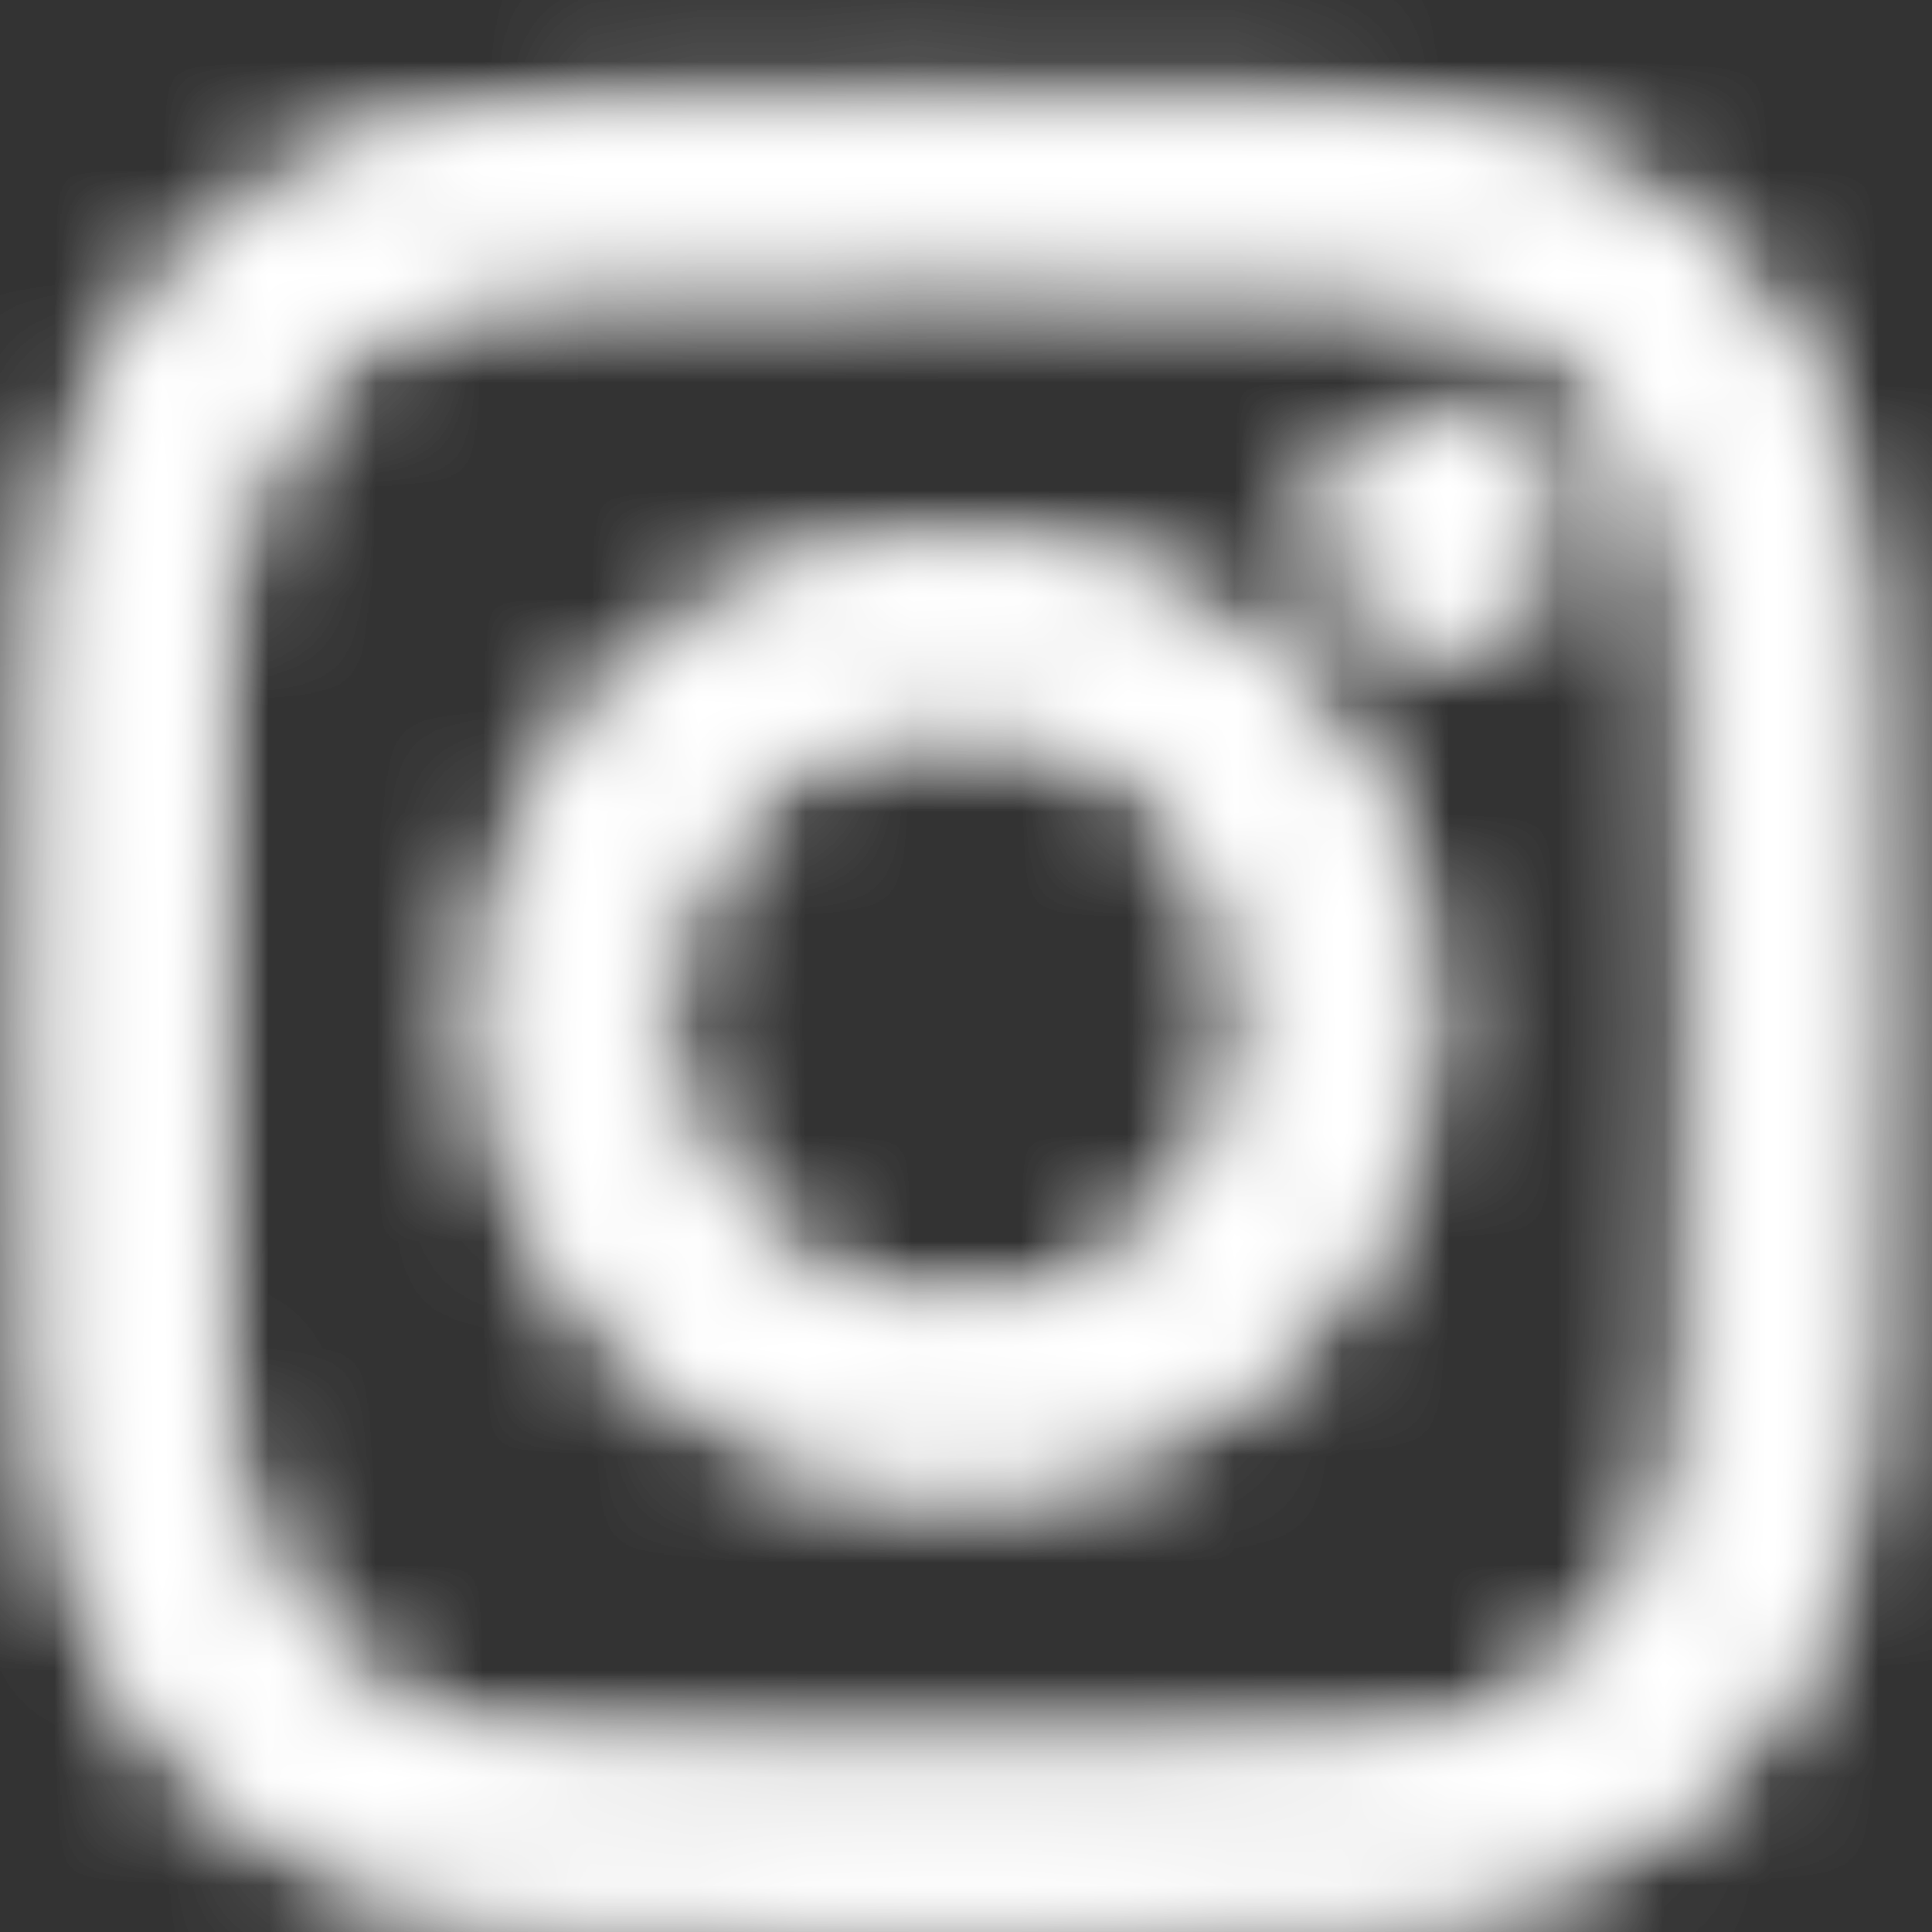 <?xml version="1.0" encoding="UTF-8"?>
<svg width="18px" height="18px" viewBox="0 0 18 18" version="1.1" xmlns="http://www.w3.org/2000/svg" xmlns:xlink="http://www.w3.org/1999/xlink">
    <rect x="0" y="0" width="18" height="18" fill="#333333" stroke="none"/>
    <!-- Generator: Sketch 62 (91390) - https://sketch.com -->
    <title>Group 16</title>
    <desc>Created with Sketch.</desc>
    <defs>
        <path d="M5.414,0.95 C4.511,0.992 3.895,1.135 3.356,1.345 L3.356,1.345 C2.798,1.562 2.325,1.851 1.854,2.323 L1.854,2.323 C1.381,2.794 1.091,3.267 0.874,3.825 L0.874,3.825 C0.665,4.364 0.522,4.981 0.48,5.884 L0.48,5.884 C0.439,6.788 0.43,7.078 0.43,9.38 L0.43,9.38 C0.43,11.684 0.439,11.973 0.48,12.877 L0.48,12.877 C0.522,13.779 0.666,14.396 0.875,14.936 L0.875,14.936 C1.091,15.493 1.381,15.967 1.854,16.438 L1.854,16.438 C2.325,16.909 2.797,17.198 3.356,17.416 L3.356,17.416 C3.896,17.625 4.511,17.769 5.414,17.809 L5.414,17.809 C6.319,17.852 6.608,17.861 8.91,17.861 L8.91,17.861 C11.215,17.861 11.503,17.852 12.407,17.809 L12.407,17.809 C13.311,17.769 13.926,17.625 14.466,17.416 L14.466,17.416 C15.023,17.198 15.497,16.909 15.968,16.438 L15.968,16.438 C16.44,15.966 16.729,15.493 16.947,14.936 L16.947,14.936 C17.156,14.396 17.3,13.779 17.341,12.877 L17.341,12.877 C17.382,11.972 17.392,11.683 17.392,9.38 L17.392,9.38 C17.392,7.078 17.382,6.788 17.341,5.884 L17.341,5.884 C17.299,4.981 17.156,4.365 16.947,3.825 L16.947,3.825 C16.729,3.268 16.44,2.795 15.968,2.323 L15.968,2.323 C15.497,1.851 15.023,1.562 14.466,1.345 L14.466,1.345 C13.926,1.135 13.311,0.991 12.408,0.95 L12.408,0.95 C11.504,0.909 11.215,0.899 8.911,0.899 L8.911,0.899 C6.607,0.899 6.319,0.908 5.414,0.95 L5.414,0.95 Z M5.484,16.285 C4.657,16.246 4.208,16.109 3.909,15.992 L3.909,15.992 C3.513,15.838 3.231,15.655 2.934,15.358 L2.934,15.358 C2.637,15.062 2.453,14.779 2.299,14.383 L2.299,14.383 C2.182,14.084 2.044,13.635 2.008,12.808 L2.008,12.808 C1.966,11.914 1.958,11.645 1.958,9.381 L1.958,9.381 C1.958,7.116 1.967,6.848 2.008,5.954 L2.008,5.954 C2.045,5.127 2.183,4.679 2.299,4.379 L2.299,4.379 C2.453,3.982 2.637,3.7 2.934,3.403 L2.934,3.403 C3.23,3.107 3.512,2.923 3.909,2.768 L3.909,2.768 C4.208,2.652 4.658,2.515 5.484,2.478 L5.484,2.478 C6.379,2.435 6.647,2.427 8.91,2.427 L8.91,2.427 C11.176,2.427 11.443,2.436 12.338,2.478 L12.338,2.478 C13.165,2.516 13.613,2.653 13.913,2.768 L13.913,2.768 C14.31,2.923 14.591,3.107 14.888,3.403 L14.888,3.403 C15.185,3.7 15.369,3.982 15.523,4.379 L15.523,4.379 C15.64,4.677 15.777,5.128 15.814,5.954 L15.814,5.954 C15.856,6.849 15.865,7.116 15.865,9.381 L15.865,9.381 C15.865,11.645 15.856,11.914 15.814,12.808 L15.814,12.808 C15.777,13.635 15.639,14.084 15.523,14.383 L15.523,14.383 C15.369,14.779 15.185,15.062 14.888,15.358 L14.888,15.358 C14.592,15.655 14.31,15.838 13.913,15.992 L13.913,15.992 C13.615,16.109 13.164,16.247 12.338,16.285 L12.338,16.285 C11.443,16.325 11.176,16.334 8.91,16.334 L8.91,16.334 C6.647,16.333 6.378,16.324 5.484,16.285 L5.484,16.285 Z M12.42,4.853 C12.42,5.414 12.876,5.87 13.438,5.87 L13.438,5.87 C14,5.87 14.456,5.414 14.456,4.853 L14.456,4.853 C14.456,4.291 14.001,3.836 13.438,3.836 L13.438,3.836 C12.876,3.836 12.42,4.291 12.42,4.853 L12.42,4.853 Z M4.555,9.38 C4.555,11.786 6.506,13.736 8.91,13.736 L8.91,13.736 C11.316,13.736 13.266,11.786 13.266,9.38 L13.266,9.38 C13.266,6.975 11.316,5.026 8.91,5.026 L8.91,5.026 C6.506,5.026 4.555,6.975 4.555,9.38 L4.555,9.38 Z M6.084,9.38 C6.084,7.819 7.349,6.553 8.91,6.553 L8.91,6.553 C10.472,6.553 11.738,7.819 11.738,9.38 L11.738,9.38 C11.738,10.941 10.472,12.208 8.91,12.208 L8.91,12.208 C7.349,12.208 6.084,10.941 6.084,9.38 L6.084,9.38 Z" id="path-1"></path>
    </defs>
    <g id="HomePage" stroke="none" stroke-width="1" fill="none" fill-rule="evenodd">
        <g id="Aktualno-članek" transform="translate(-778, -3344)">
            <g id="Noga-Copy" transform="translate(-13, 3309)">
                <g id="Group-16" transform="translate(791, 35.063)">
                    <mask id="mask-2" fill="white">
                        <use xlink:href="#path-1"></use>
                    </mask>
                    <g id="Clip-14"></g>
                    <polygon id="Fill-13" fill="#FFFFFF" mask="url(#mask-2)" points="-2.398 20.688 20.219 20.688 20.219 -1.928 -2.398 -1.928"></polygon>
                    <polygon id="Fill-15" fill="#FFFFFF" mask="url(#mask-2)" points="-4.283 22.574 22.103 22.574 22.103 -3.812 -4.283 -3.812"></polygon>
                </g>
            </g>
        </g>
    </g>
</svg>